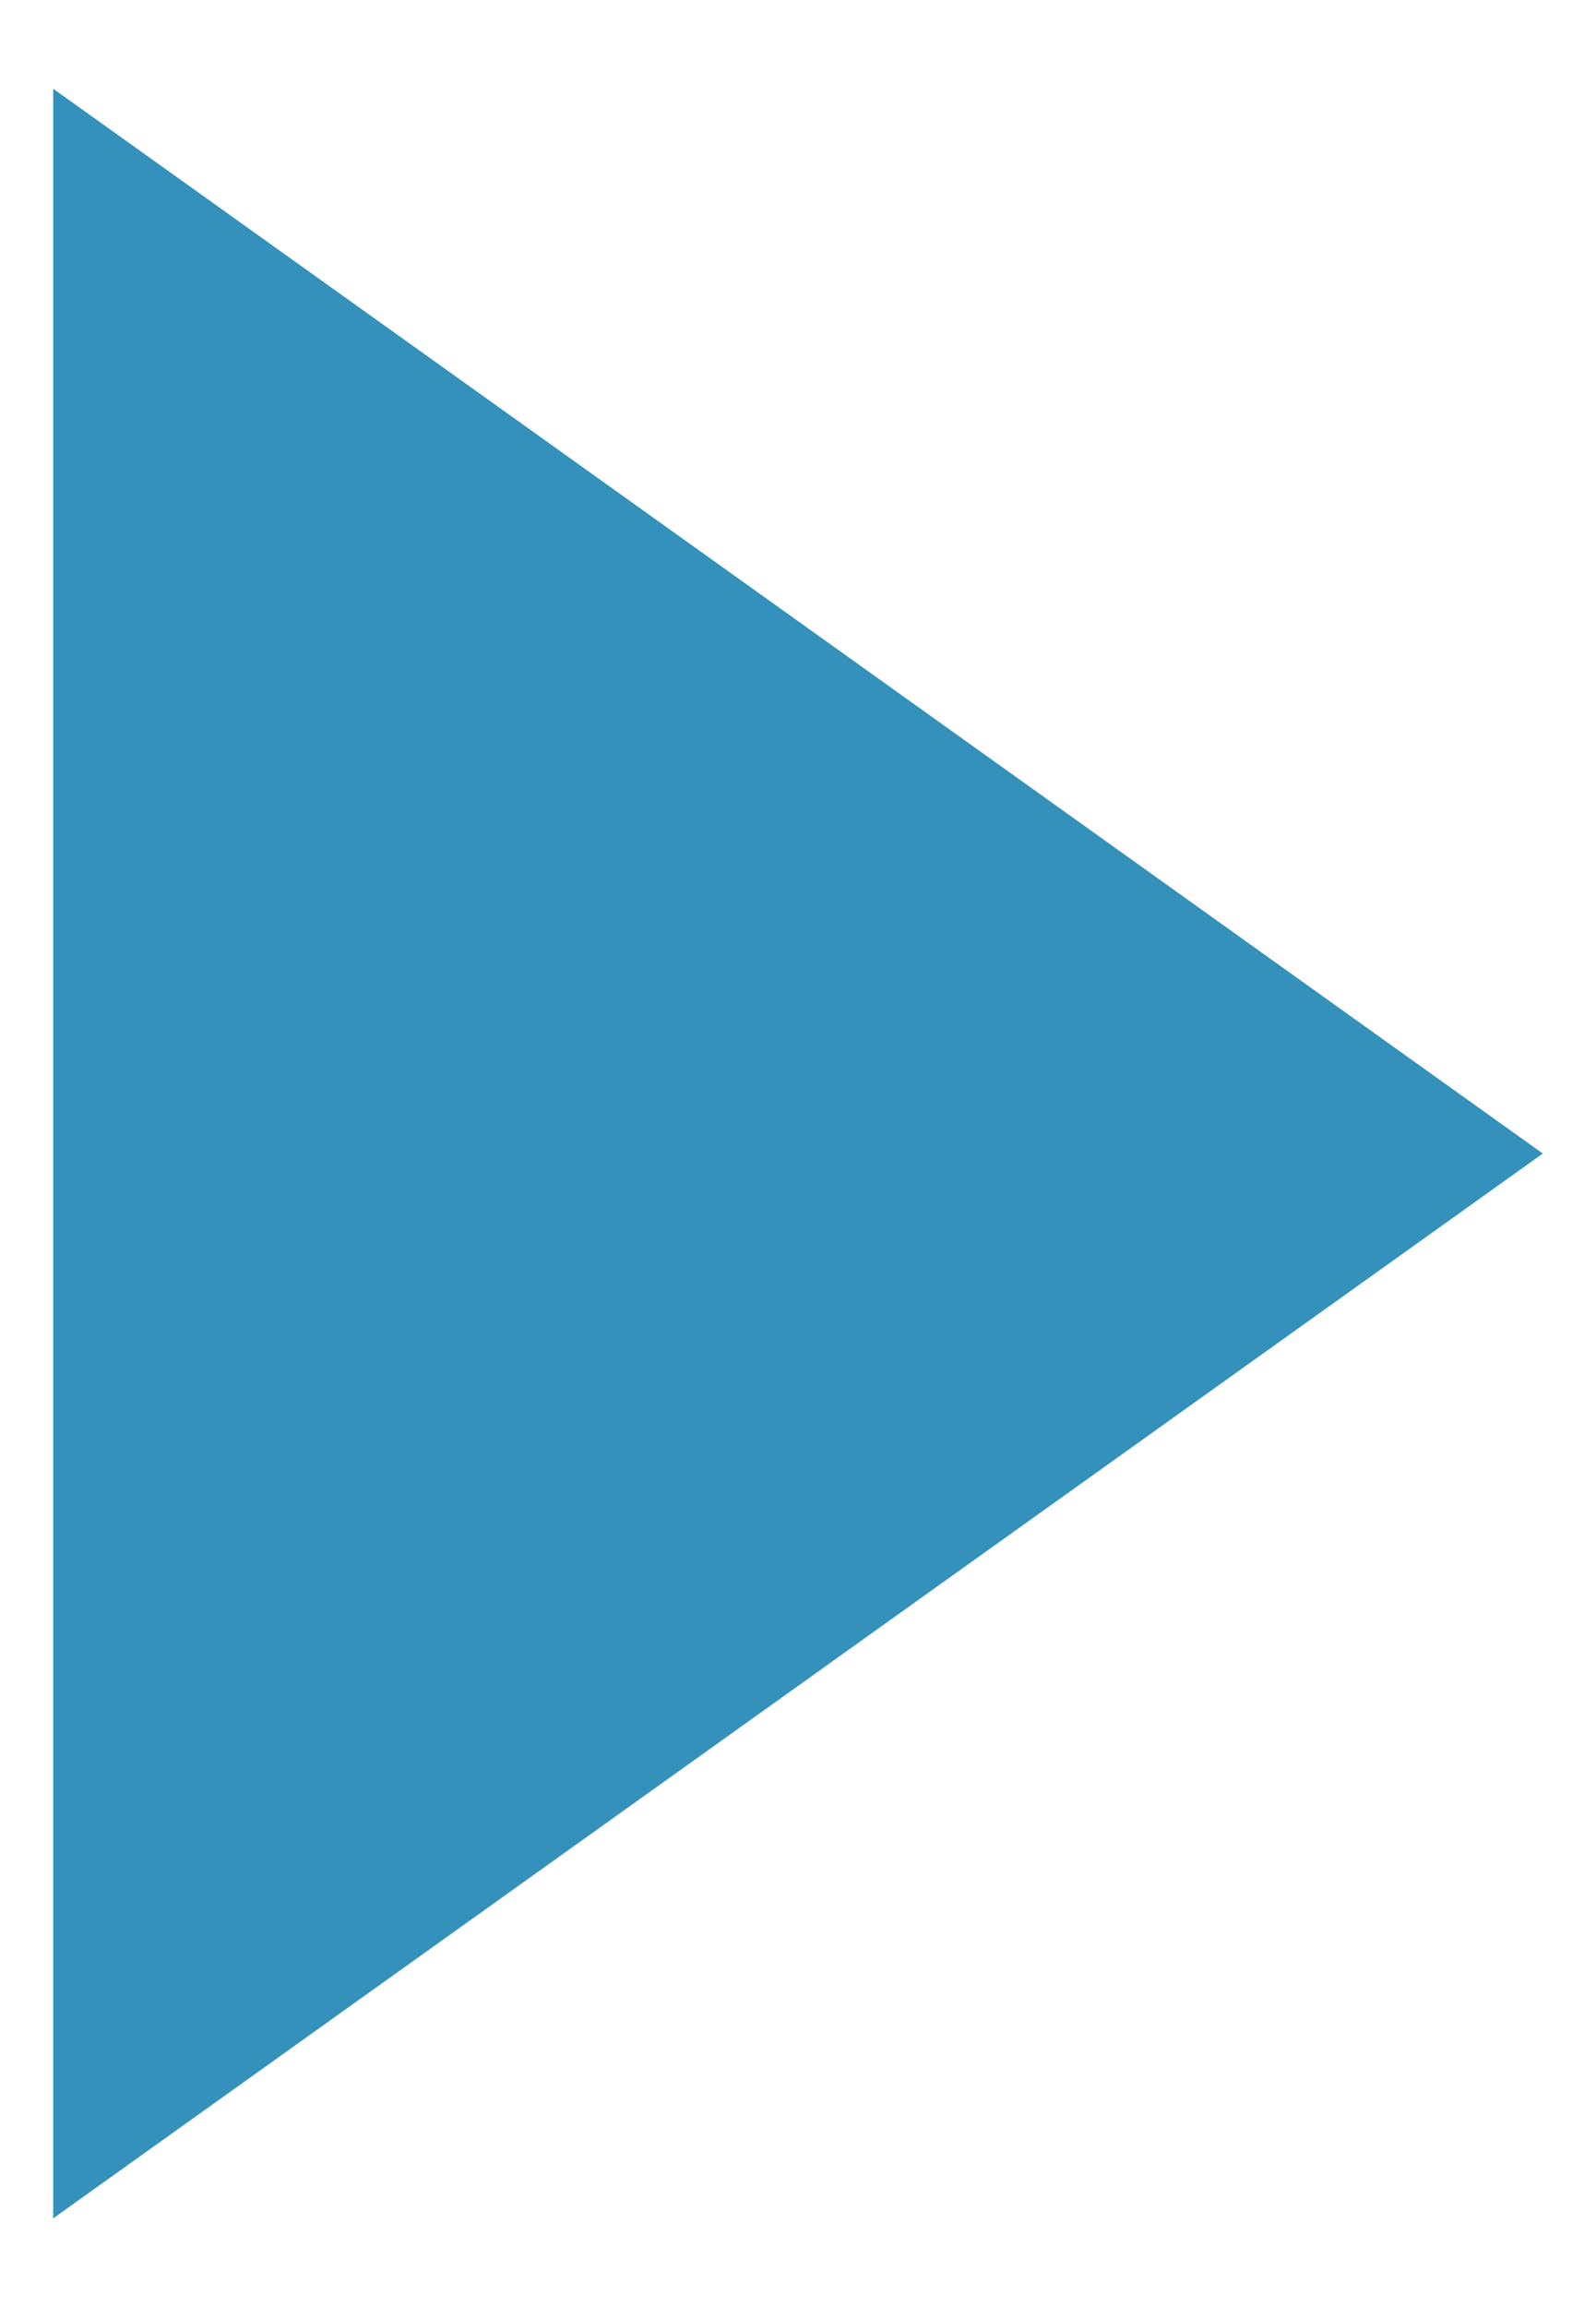 <?xml version="1.0" encoding="utf-8"?>
<!-- Generator: Adobe Illustrator 24.0.1, SVG Export Plug-In . SVG Version: 6.00 Build 0)  -->
<svg version="1.1" id="レイヤー_1" xmlns="http://www.w3.org/2000/svg" xmlns:xlink="http://www.w3.org/1999/xlink" x="0px"
	 y="0px" width="45px" height="65px" viewBox="0 0 45 65" style="enable-background:new 0 0 45 65;" xml:space="preserve">
<style type="text/css">
	.st0{fill:#3391BC;}
</style>
<g>
	<g>
		<path class="st0" d="M43.5,32.5l-42,30v-60L43.5,32.5z"/>
	</g>
</g>
</svg>
